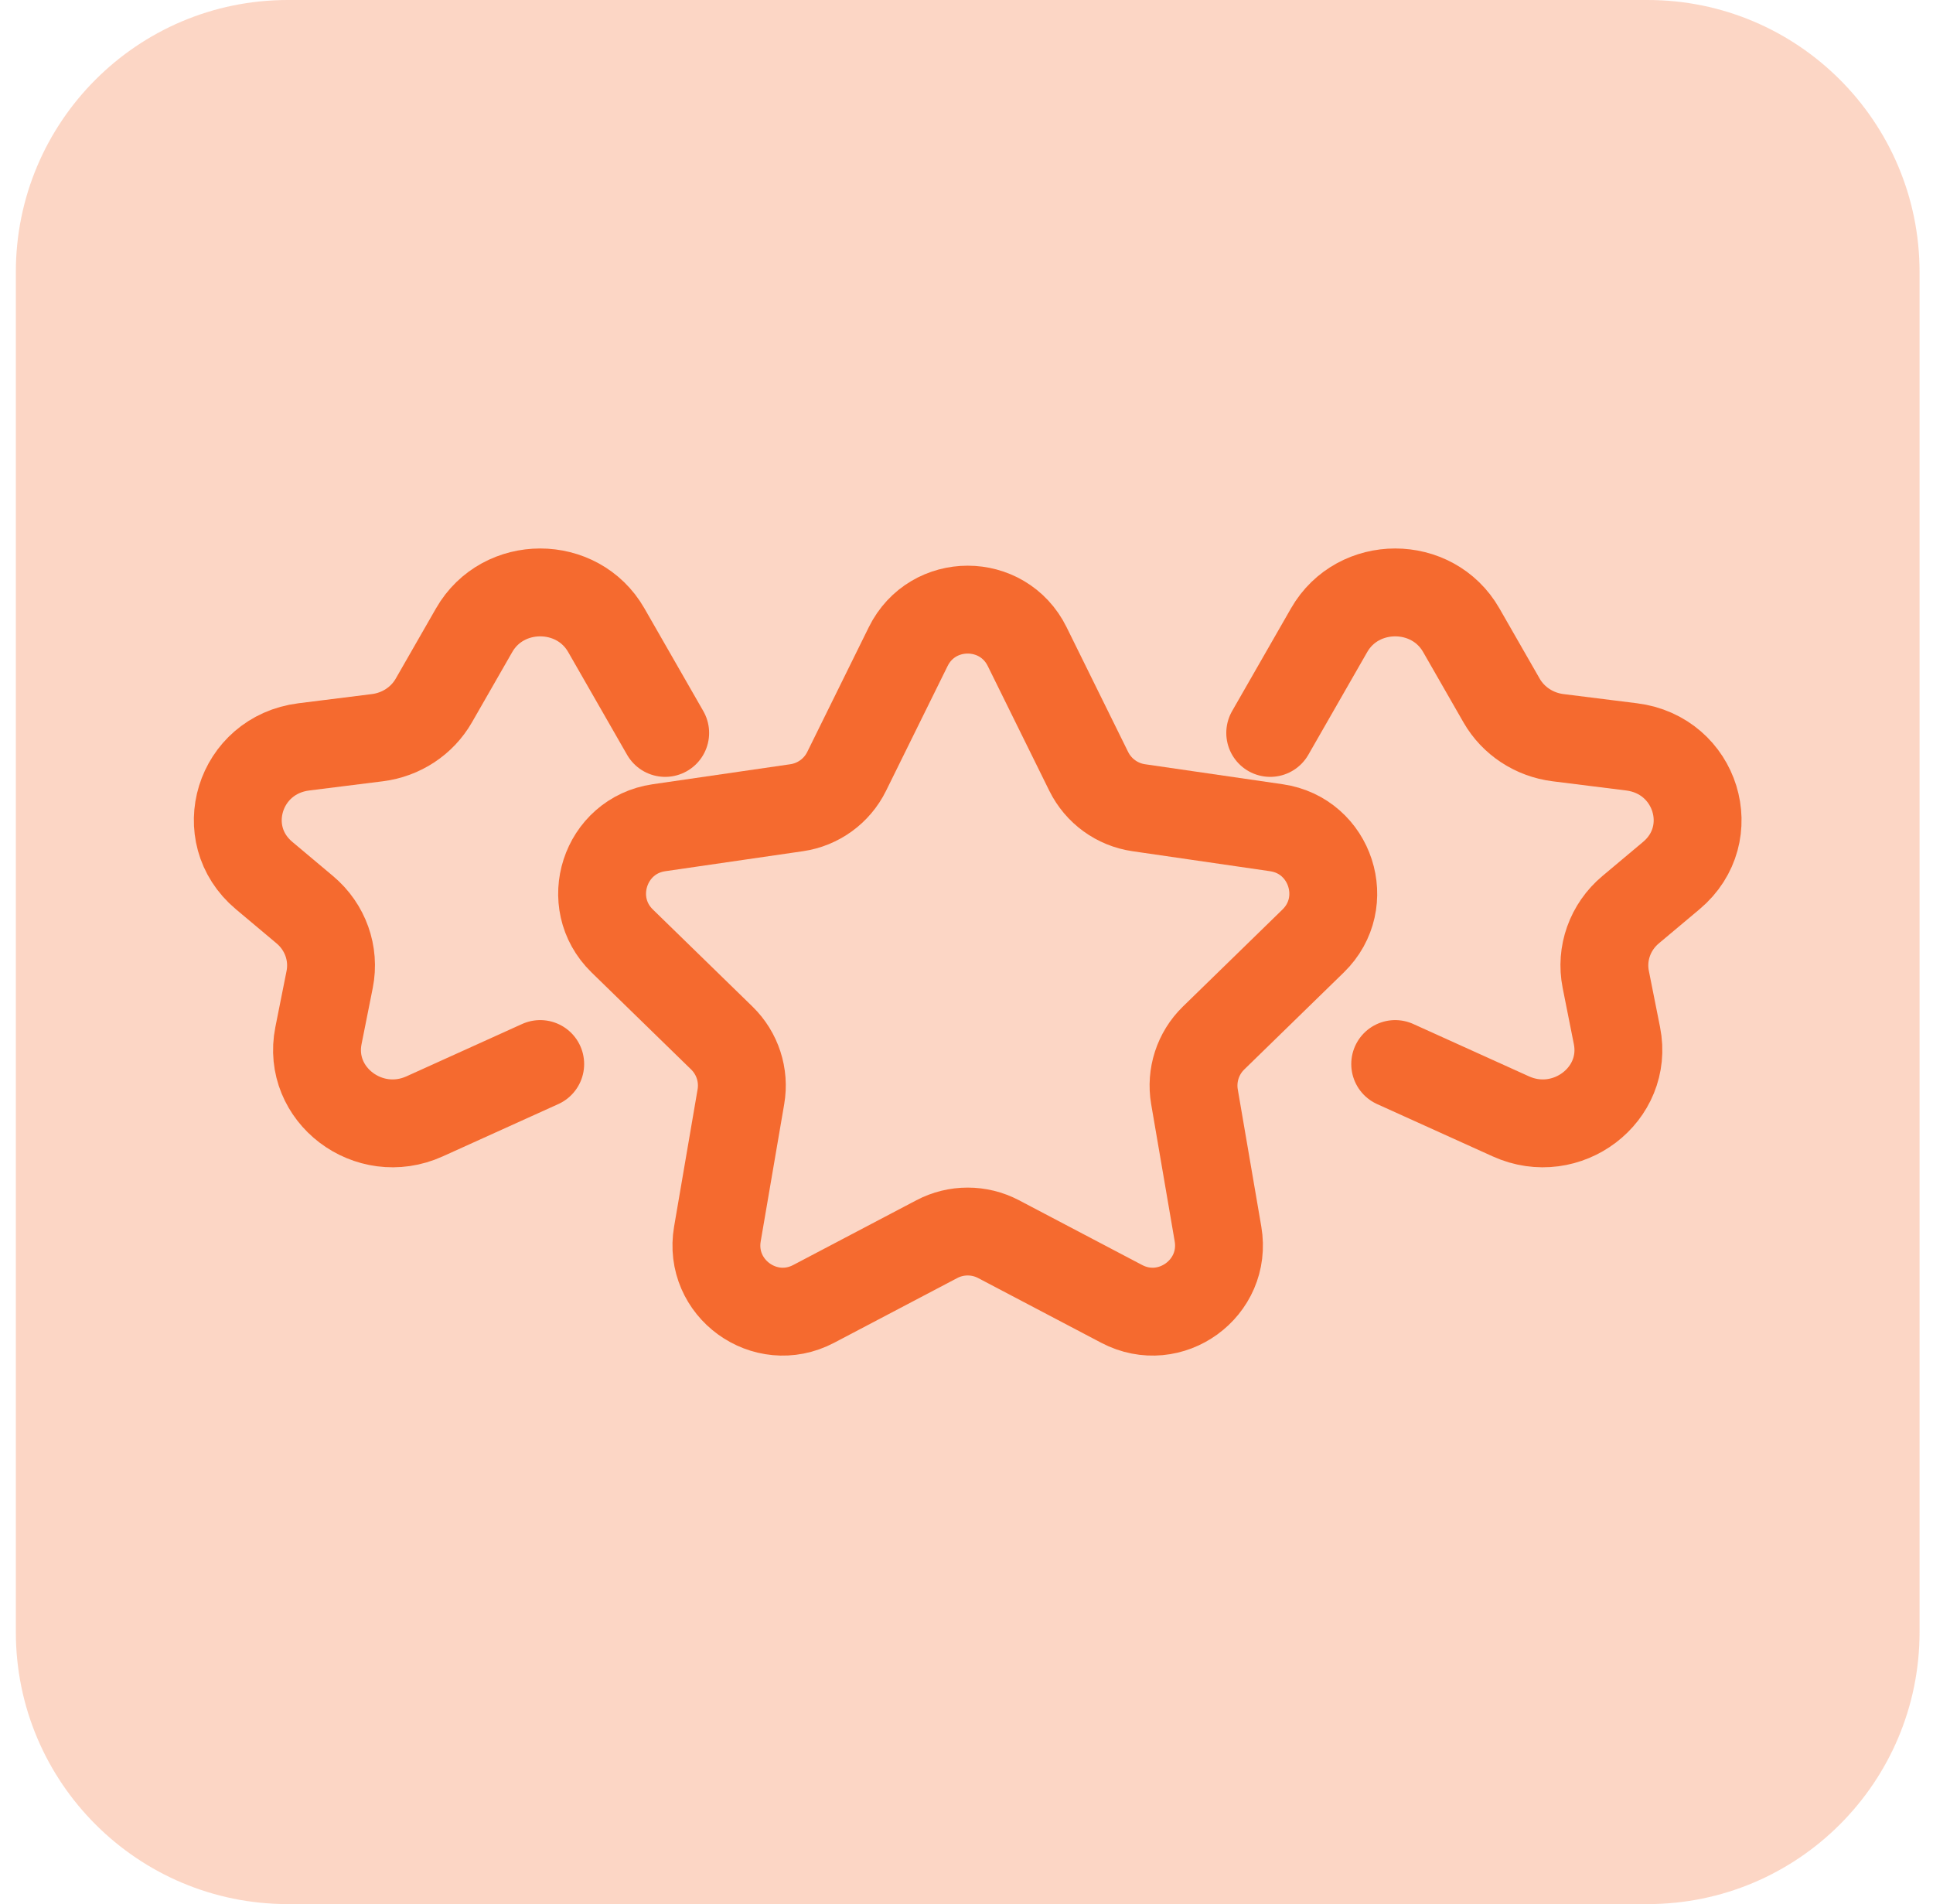 <?xml version="1.0" encoding="UTF-8"?>
<svg xmlns="http://www.w3.org/2000/svg" width="66" height="65" viewBox="0 0 66 65" fill="none">
  <path d="M56.255 0H9.827C4.698 0 0.541 4.157 0.541 9.286V55.714C0.541 60.843 4.698 65 9.827 65H56.255C61.384 65 65.541 60.843 65.541 55.714V9.286C65.541 4.157 61.384 0 56.255 0Z" fill="#F55C1B" fill-opacity="0.25"></path>
  <path d="M31.009 22.074C31.84 20.39 34.241 20.39 35.072 22.074L37.174 26.334C37.505 27.002 38.142 27.466 38.88 27.573L43.581 28.256C45.439 28.526 46.181 30.81 44.837 32.121L41.435 35.436C40.901 35.957 40.658 36.707 40.784 37.441L41.587 42.123C41.904 43.974 39.961 45.385 38.299 44.511L34.095 42.301C33.435 41.954 32.646 41.954 31.986 42.301L27.782 44.511C26.12 45.385 24.177 43.974 24.495 42.123L25.297 37.441C25.424 36.707 25.18 35.957 24.646 35.436L21.244 32.121C19.9 30.81 20.642 28.526 22.5 28.256L27.201 27.573C27.939 27.466 28.577 27.002 28.907 26.334L31.009 22.074Z" stroke="#F56A2F" stroke-width="3"></path>
  <path d="M47.637 36.323L51.585 38.109C53.496 38.974 55.61 37.367 55.209 35.354L54.827 33.435C54.65 32.551 54.974 31.643 55.675 31.055L57.065 29.889C58.756 28.47 57.923 25.773 55.708 25.496L53.196 25.182C52.384 25.08 51.669 24.61 51.27 23.914L49.892 21.511C48.908 19.794 46.367 19.794 45.382 21.511L43.37 25.02M18.445 36.323L14.498 38.109C12.586 38.974 10.472 37.367 10.873 35.354L11.256 33.435C11.432 32.551 11.108 31.643 10.407 31.055L9.018 29.889C7.326 28.47 8.159 25.773 10.375 25.496L12.886 25.182C13.699 25.08 14.413 24.61 14.812 23.914L16.19 21.511C17.175 19.794 19.715 19.794 20.7 21.511L22.712 25.02" stroke="#F56A2F" stroke-width="3" stroke-linecap="round"></path>
</svg>
